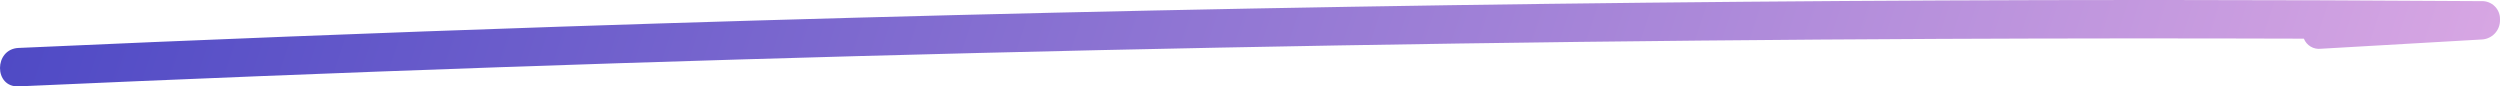 <svg xmlns="http://www.w3.org/2000/svg" xmlns:xlink="http://www.w3.org/1999/xlink" width="435.849" height="15.058" viewBox="0 0 435.849 15.058">
  <defs>
    <linearGradient id="linear-gradient" x1="0.002" y1="0.988" x2="1.053" y2="1" gradientUnits="objectBoundingBox">
      <stop offset="0" stop-color="#4f4ac5"/>
      <stop offset="0.999" stop-color="#e0ace5"/>
      <stop offset="1" stop-color="#e0ace5"/>
    </linearGradient>
    <clipPath id="clip-path">
      <path id="Tracciato_5" data-name="Tracciato 5" d="M373.215,0Q235.379.039,97.609,4.652,50.407,6.236,3.227,8.358c-4.291.193-4.315,6.891,0,6.7q167.366-7.508,334.938-8.28,31.744-.141,63.491-.038A2.827,2.827,0,0,0,404.613,8.5l28.005-1.613a3.337,3.337,0,0,0,3.231-3.409V3.4a3.1,3.1,0,0,0-3.231-3.2Q405.246.008,377.864,0Z" fill="url(#linear-gradient)"/>
    </clipPath>
  </defs>
  <g id="UNDERLINE_2" data-name="UNDERLINE 2" transform="translate(0)">
    <g id="Raggruppa_7" data-name="Raggruppa 7" clip-path="url(#clip-path)">
      <rect id="Rettangolo_6" data-name="Rettangolo 6" width="436.937" height="15.249" transform="translate(-1.088 0)" fill="url(#linear-gradient)"/>
    </g>
  </g>
</svg>
